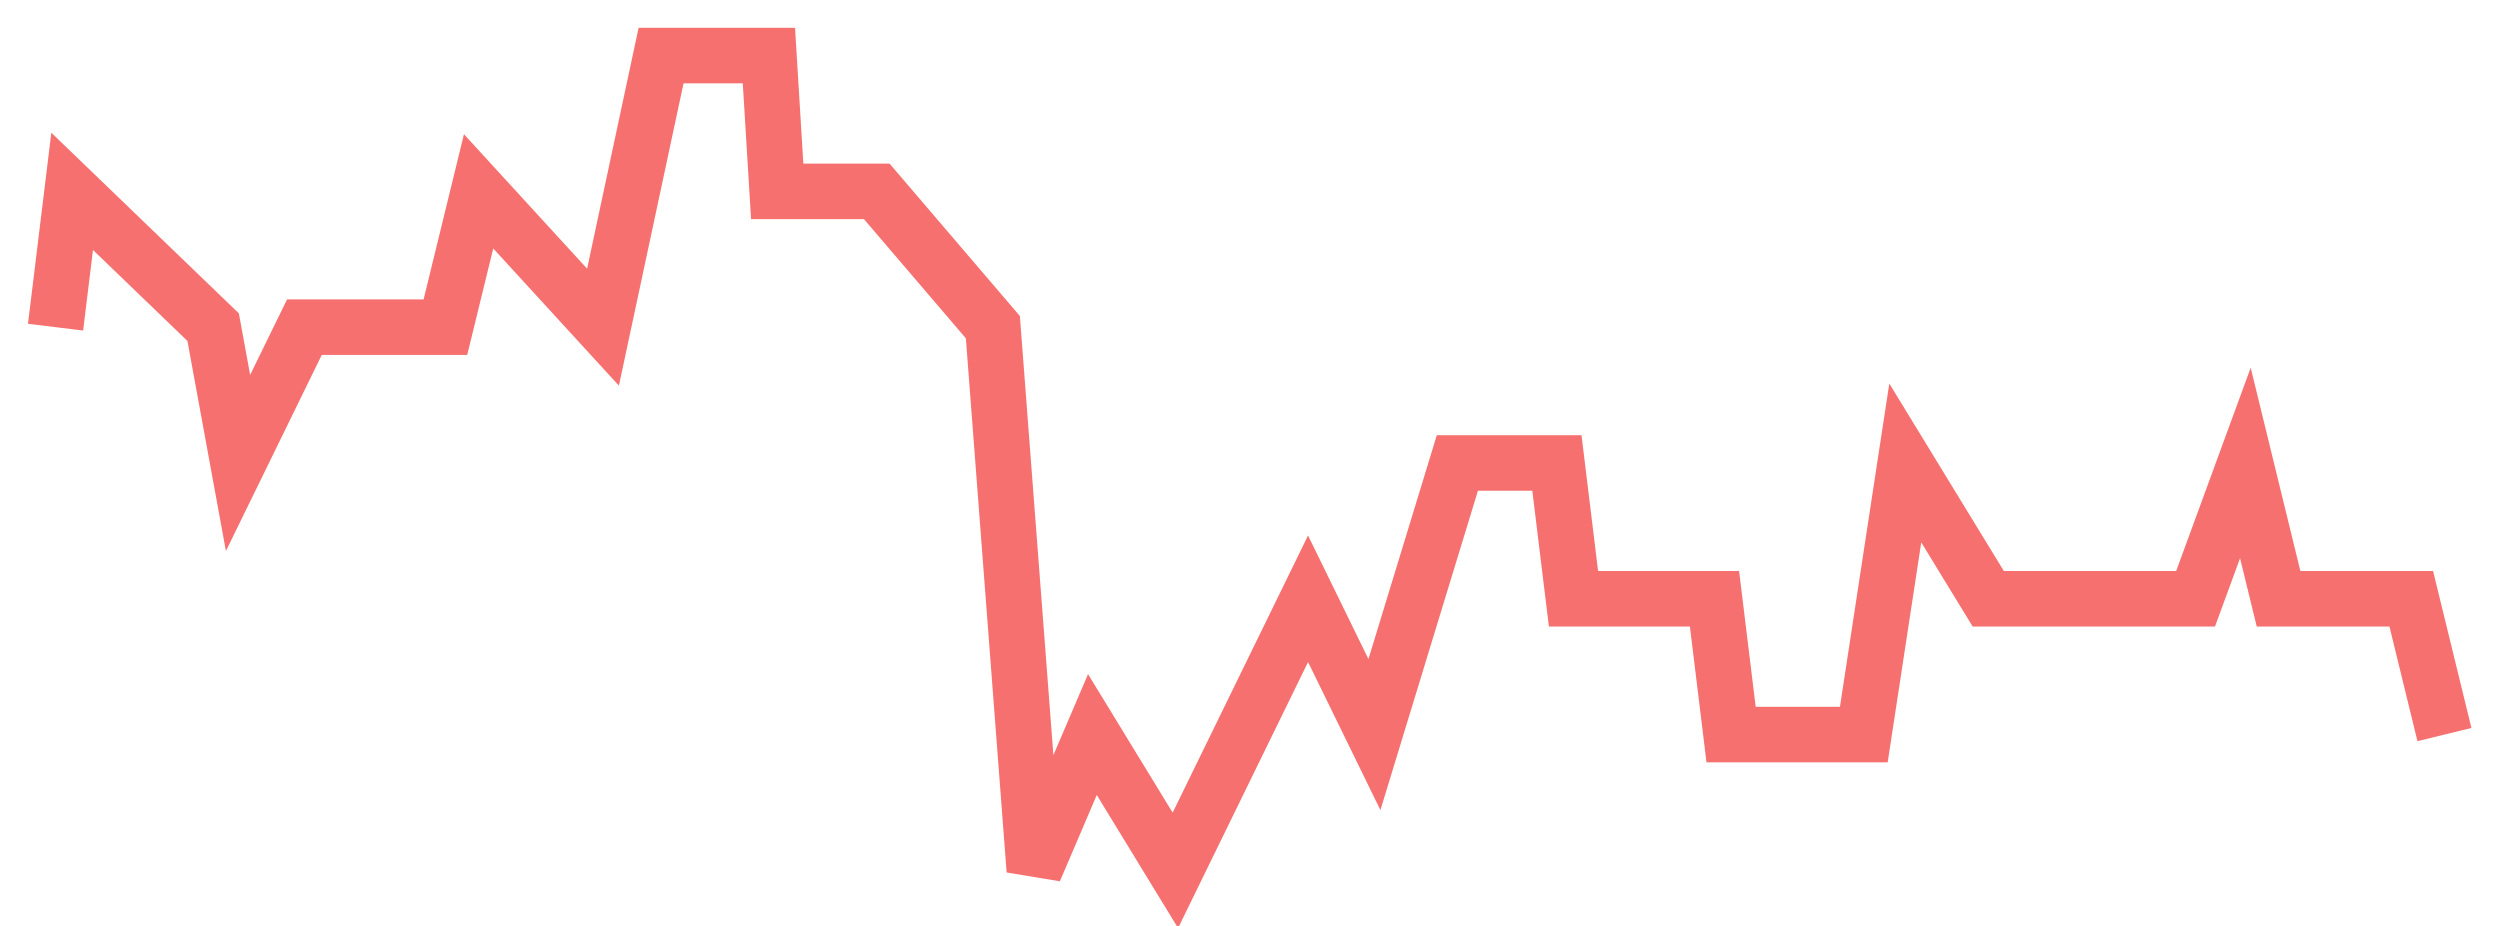 <svg xmlns="http://www.w3.org/2000/svg" width="135" height="50" viewBox="0 0 135 50" shape-rendering="auto"><polyline points="3 17.667, 3.896 10.333, 11.51 17.667, 12.854 25, 16.438 17.667, 24.052 17.667, 25.844 10.333, 32.562 17.667, 35.698 3, 41.521 3, 41.969 10.333, 47.344 10.333, 53.615 17.667, 55.854 47, 58.99 39.667, 63.469 47, 70.635 32.333, 74.219 39.667, 78.698 25, 84.073 25, 84.969 32.333, 92.583 32.333, 93.479 39.667, 100.646 39.667, 102.885 25, 107.365 32.333, 114.083 32.333, 118.562 32.333, 121.25 25, 123.042 32.333, 130.208 32.333, 132 39.667" stroke="#F67070" stroke-width="3" stroke-opacity="1" fill="none" fill-opacity="0"></polyline></svg>
